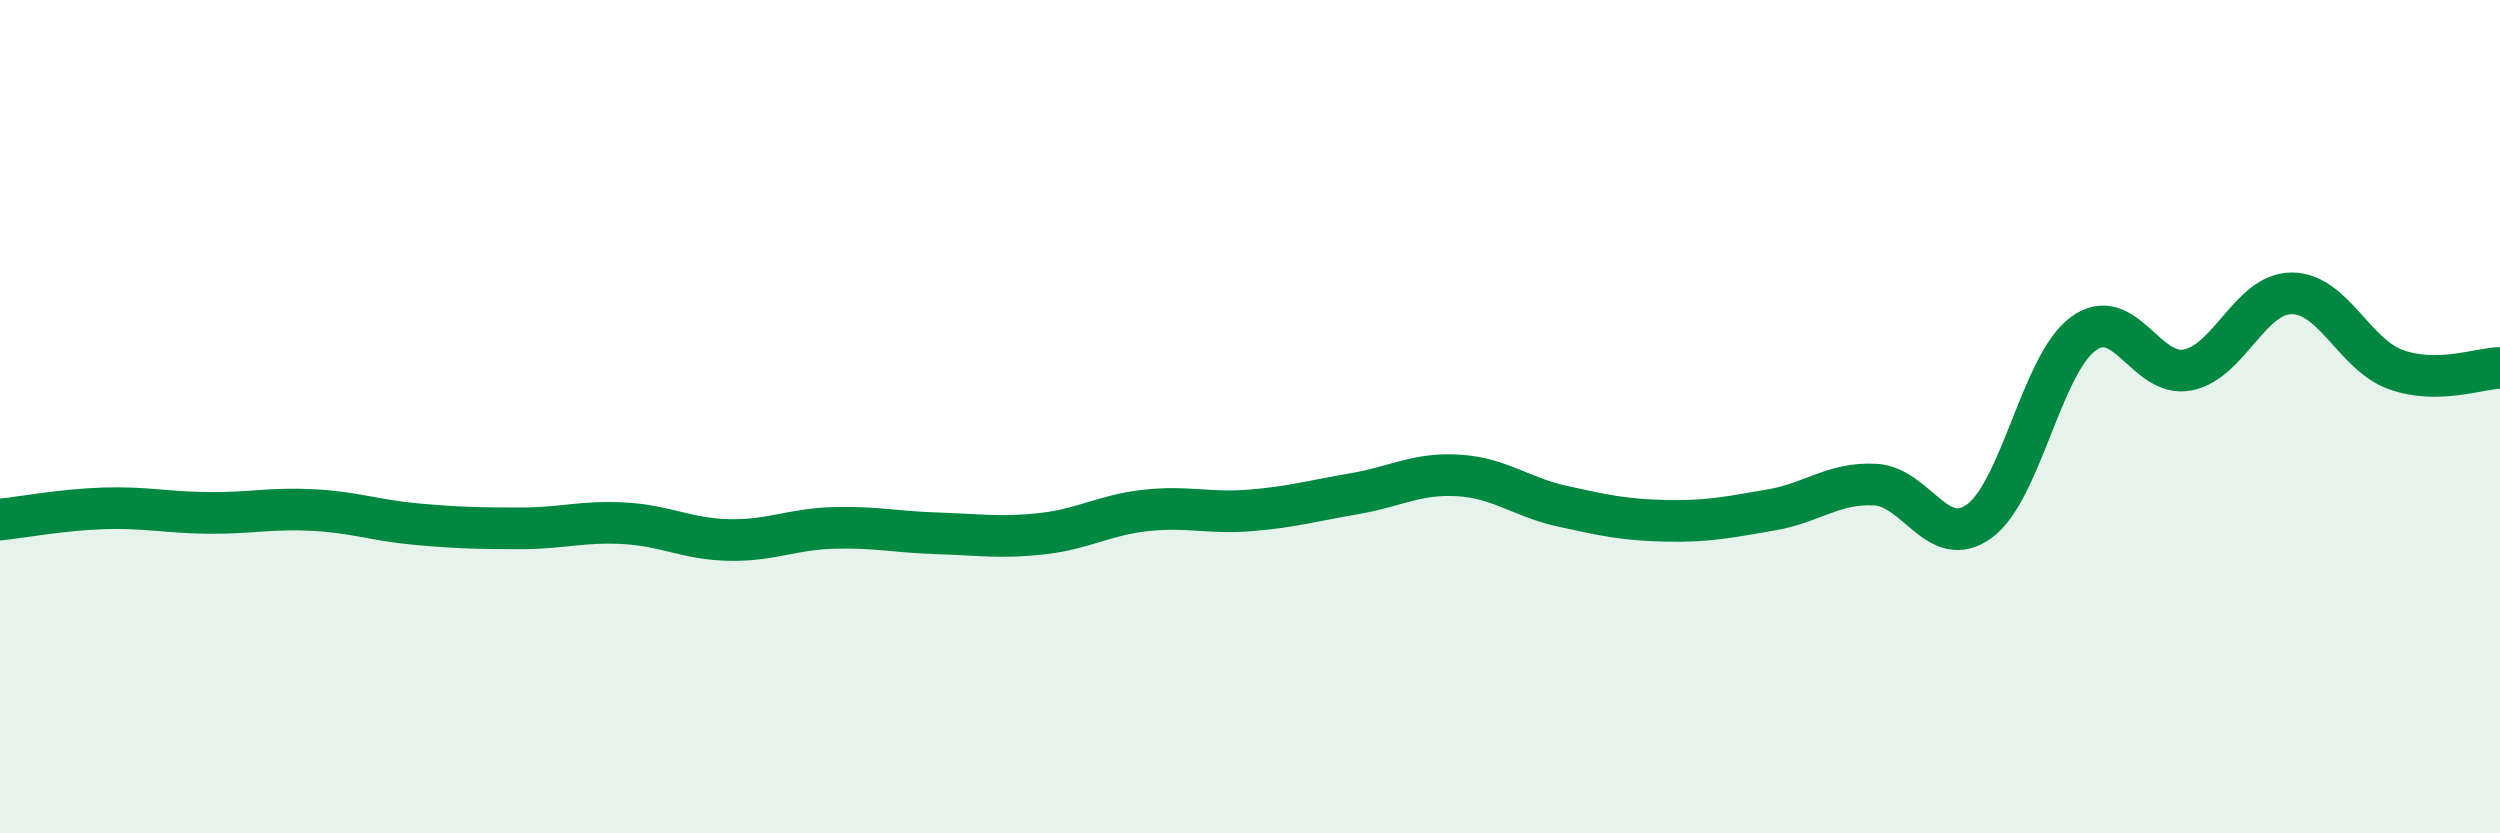 
    <svg width="60" height="20" viewBox="0 0 60 20" xmlns="http://www.w3.org/2000/svg">
      <path
        d="M 0,12.47 C 0.5,12.42 1.5,12.23 2.5,12.2 C 3.5,12.17 4,12.3 5,12.31 C 6,12.32 6.5,12.19 7.5,12.24 C 8.5,12.29 9,12.49 10,12.58 C 11,12.67 11.5,12.68 12.5,12.68 C 13.5,12.68 14,12.5 15,12.56 C 16,12.62 16.5,12.94 17.5,12.96 C 18.5,12.98 19,12.7 20,12.67 C 21,12.64 21.5,12.77 22.5,12.8 C 23.5,12.83 24,12.92 25,12.81 C 26,12.7 26.5,12.36 27.5,12.25 C 28.5,12.14 29,12.33 30,12.25 C 31,12.17 31.5,12.02 32.5,11.85 C 33.5,11.68 34,11.35 35,11.41 C 36,11.47 36.5,11.93 37.5,12.15 C 38.5,12.37 39,12.48 40,12.5 C 41,12.52 41.5,12.41 42.5,12.24 C 43.5,12.07 44,11.58 45,11.63 C 46,11.68 46.5,13.23 47.5,12.51 C 48.5,11.79 49,8.74 50,8.01 C 51,7.28 51.5,9.07 52.5,8.88 C 53.5,8.69 54,7.04 55,7.04 C 56,7.04 56.5,8.51 57.5,8.87 C 58.5,9.23 59.5,8.84 60,8.83L60 20L0 20Z"
        fill="#008740"
        opacity="0.1"
        stroke-linecap="round"
        stroke-linejoin="round"
      />
      <path
        d="M 0,12.47 C 0.5,12.42 1.5,12.23 2.5,12.2 C 3.5,12.17 4,12.3 5,12.31 C 6,12.32 6.5,12.19 7.5,12.24 C 8.5,12.29 9,12.49 10,12.58 C 11,12.67 11.5,12.68 12.5,12.68 C 13.5,12.68 14,12.5 15,12.56 C 16,12.62 16.5,12.94 17.5,12.96 C 18.5,12.98 19,12.7 20,12.67 C 21,12.64 21.5,12.77 22.5,12.8 C 23.5,12.83 24,12.92 25,12.81 C 26,12.7 26.5,12.36 27.5,12.25 C 28.5,12.14 29,12.33 30,12.25 C 31,12.17 31.5,12.02 32.5,11.85 C 33.5,11.68 34,11.35 35,11.41 C 36,11.47 36.5,11.93 37.5,12.15 C 38.5,12.37 39,12.48 40,12.5 C 41,12.52 41.5,12.41 42.5,12.24 C 43.5,12.07 44,11.58 45,11.63 C 46,11.68 46.5,13.23 47.5,12.51 C 48.5,11.79 49,8.74 50,8.01 C 51,7.28 51.5,9.07 52.5,8.88 C 53.5,8.69 54,7.04 55,7.04 C 56,7.04 56.5,8.51 57.5,8.87 C 58.5,9.23 59.5,8.84 60,8.83"
        stroke="#008740"
        stroke-width="1"
        fill="none"
        stroke-linecap="round"
        stroke-linejoin="round"
      />
    </svg>
  
